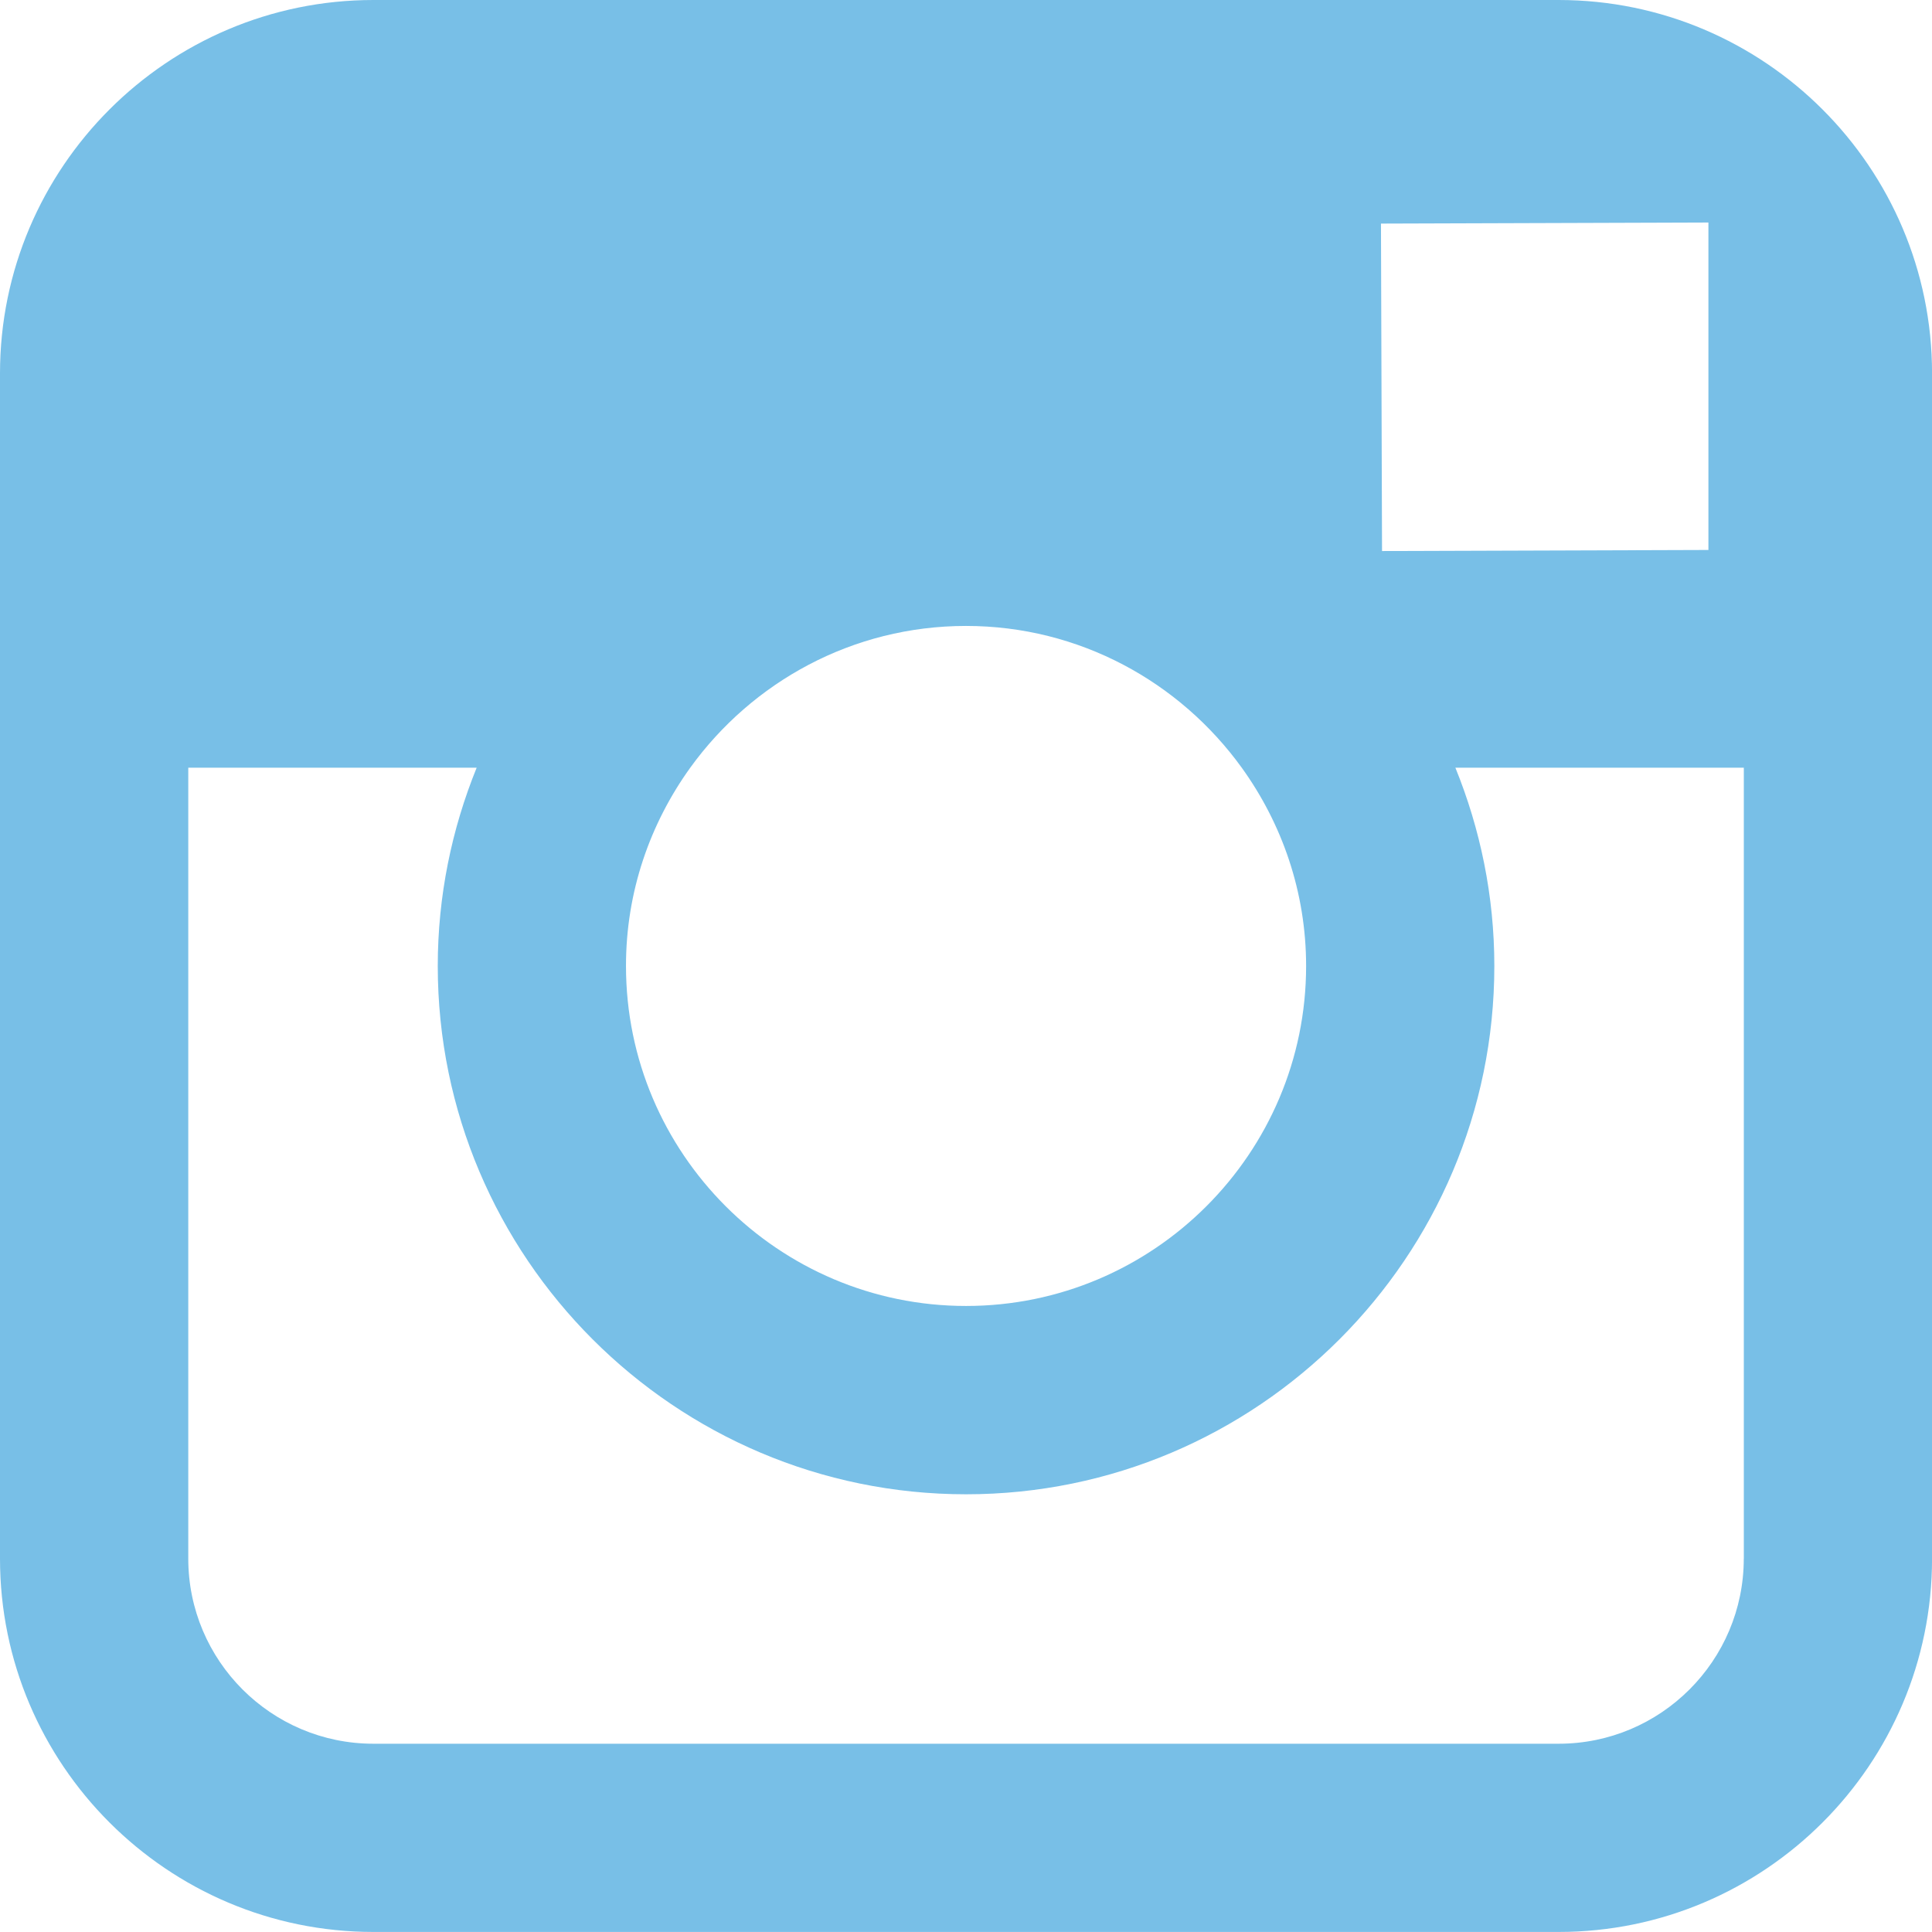 <?xml version="1.0" encoding="utf-8"?>
<!-- Generator: Adobe Illustrator 15.1.0, SVG Export Plug-In . SVG Version: 6.00 Build 0)  -->
<!DOCTYPE svg PUBLIC "-//W3C//DTD SVG 1.1//EN" "http://www.w3.org/Graphics/SVG/1.1/DTD/svg11.dtd">
<svg version="1.1" id="Layer_1" xmlns="http://www.w3.org/2000/svg" xmlns:xlink="http://www.w3.org/1999/xlink" x="0px" y="0px"
	 width="39.826px" height="39.825px" viewBox="0 0 39.826 39.825" enable-background="new 0 0 39.826 39.825" xml:space="preserve">
<path fill="#78BFE7" d="M96.67,4.739c-1.812,0.805-3.76,1.348-5.805,1.591c2.087-1.25,3.689-3.23,4.444-5.592
	c-1.953,1.159-4.115,2-6.418,2.454C87.048,1.228,84.421,0,81.514,0c-5.582,0-10.107,4.525-10.107,10.107
	c0,0.792,0.089,1.563,0.262,2.303c-8.4-0.421-15.848-4.444-20.833-10.56c-0.87,1.492-1.368,3.228-1.368,5.081
	c0,3.506,1.784,6.6,4.496,8.413c-1.656-0.053-3.215-0.507-4.578-1.265c-0.001,0.042-0.001,0.084-0.001,0.128
	c0,4.896,3.484,8.981,8.108,9.91c-0.848,0.23-1.741,0.354-2.663,0.354c-0.652,0-1.285-0.063-1.902-0.182
	c1.287,4.015,5.019,6.938,9.441,7.019c-3.459,2.711-7.816,4.327-12.552,4.327c-0.815,0-1.62-0.048-2.411-0.141
	c4.474,2.868,9.786,4.541,15.493,4.541c18.591,0,28.756-15.401,28.756-28.757c0-0.438-0.009-0.875-0.028-1.308
	C93.602,8.546,95.316,6.766,96.67,4.739z"/>
<path fill="#78BFE7" d="M32.129,0H7.697C3.453,0,0,3.452,0,7.696v8.129v16.304c0,4.244,3.453,7.696,7.697,7.696h24.433
	c4.244,0,7.697-3.452,7.697-7.696V15.825V7.696C39.826,3.452,36.374,0,32.129,0z M34.337,4.59l0.88-0.003v0.876v5.874l-6.728,0.022
	l-0.022-6.75L34.337,4.59z M14.229,15.825c1.274-1.765,3.344-2.922,5.684-2.922s4.409,1.157,5.684,2.922
	c0.83,1.152,1.327,2.561,1.327,4.088c0,3.864-3.146,7.008-7.01,7.008c-3.865,0-7.01-3.144-7.01-7.008
	C12.903,18.386,13.399,16.978,14.229,15.825z M35.946,32.129c0,2.105-1.711,3.816-3.816,3.816H7.697
	c-2.105,0-3.816-1.711-3.816-3.816V15.825h5.945c-0.513,1.263-0.802,2.642-0.802,4.088c0,6.003,4.884,10.89,10.89,10.89
	s10.89-4.887,10.89-10.89c0-1.446-0.29-2.825-0.803-4.088h5.946V32.129z"/>
<path fill="#78BFE7" d="M128.047,10.224h-7.645V5.21c0-1.883,1.247-2.322,2.126-2.322c0.877,0,5.395,0,5.395,0v-8.277l-7.43-0.029
	c-8.248,0-10.125,6.174-10.125,10.125v5.518h-4.77v8.529h4.77c0,10.947,0,24.137,0,24.137h10.034c0,0,0-13.32,0-24.137h6.769
	L128.047,10.224z"/>
</svg>
